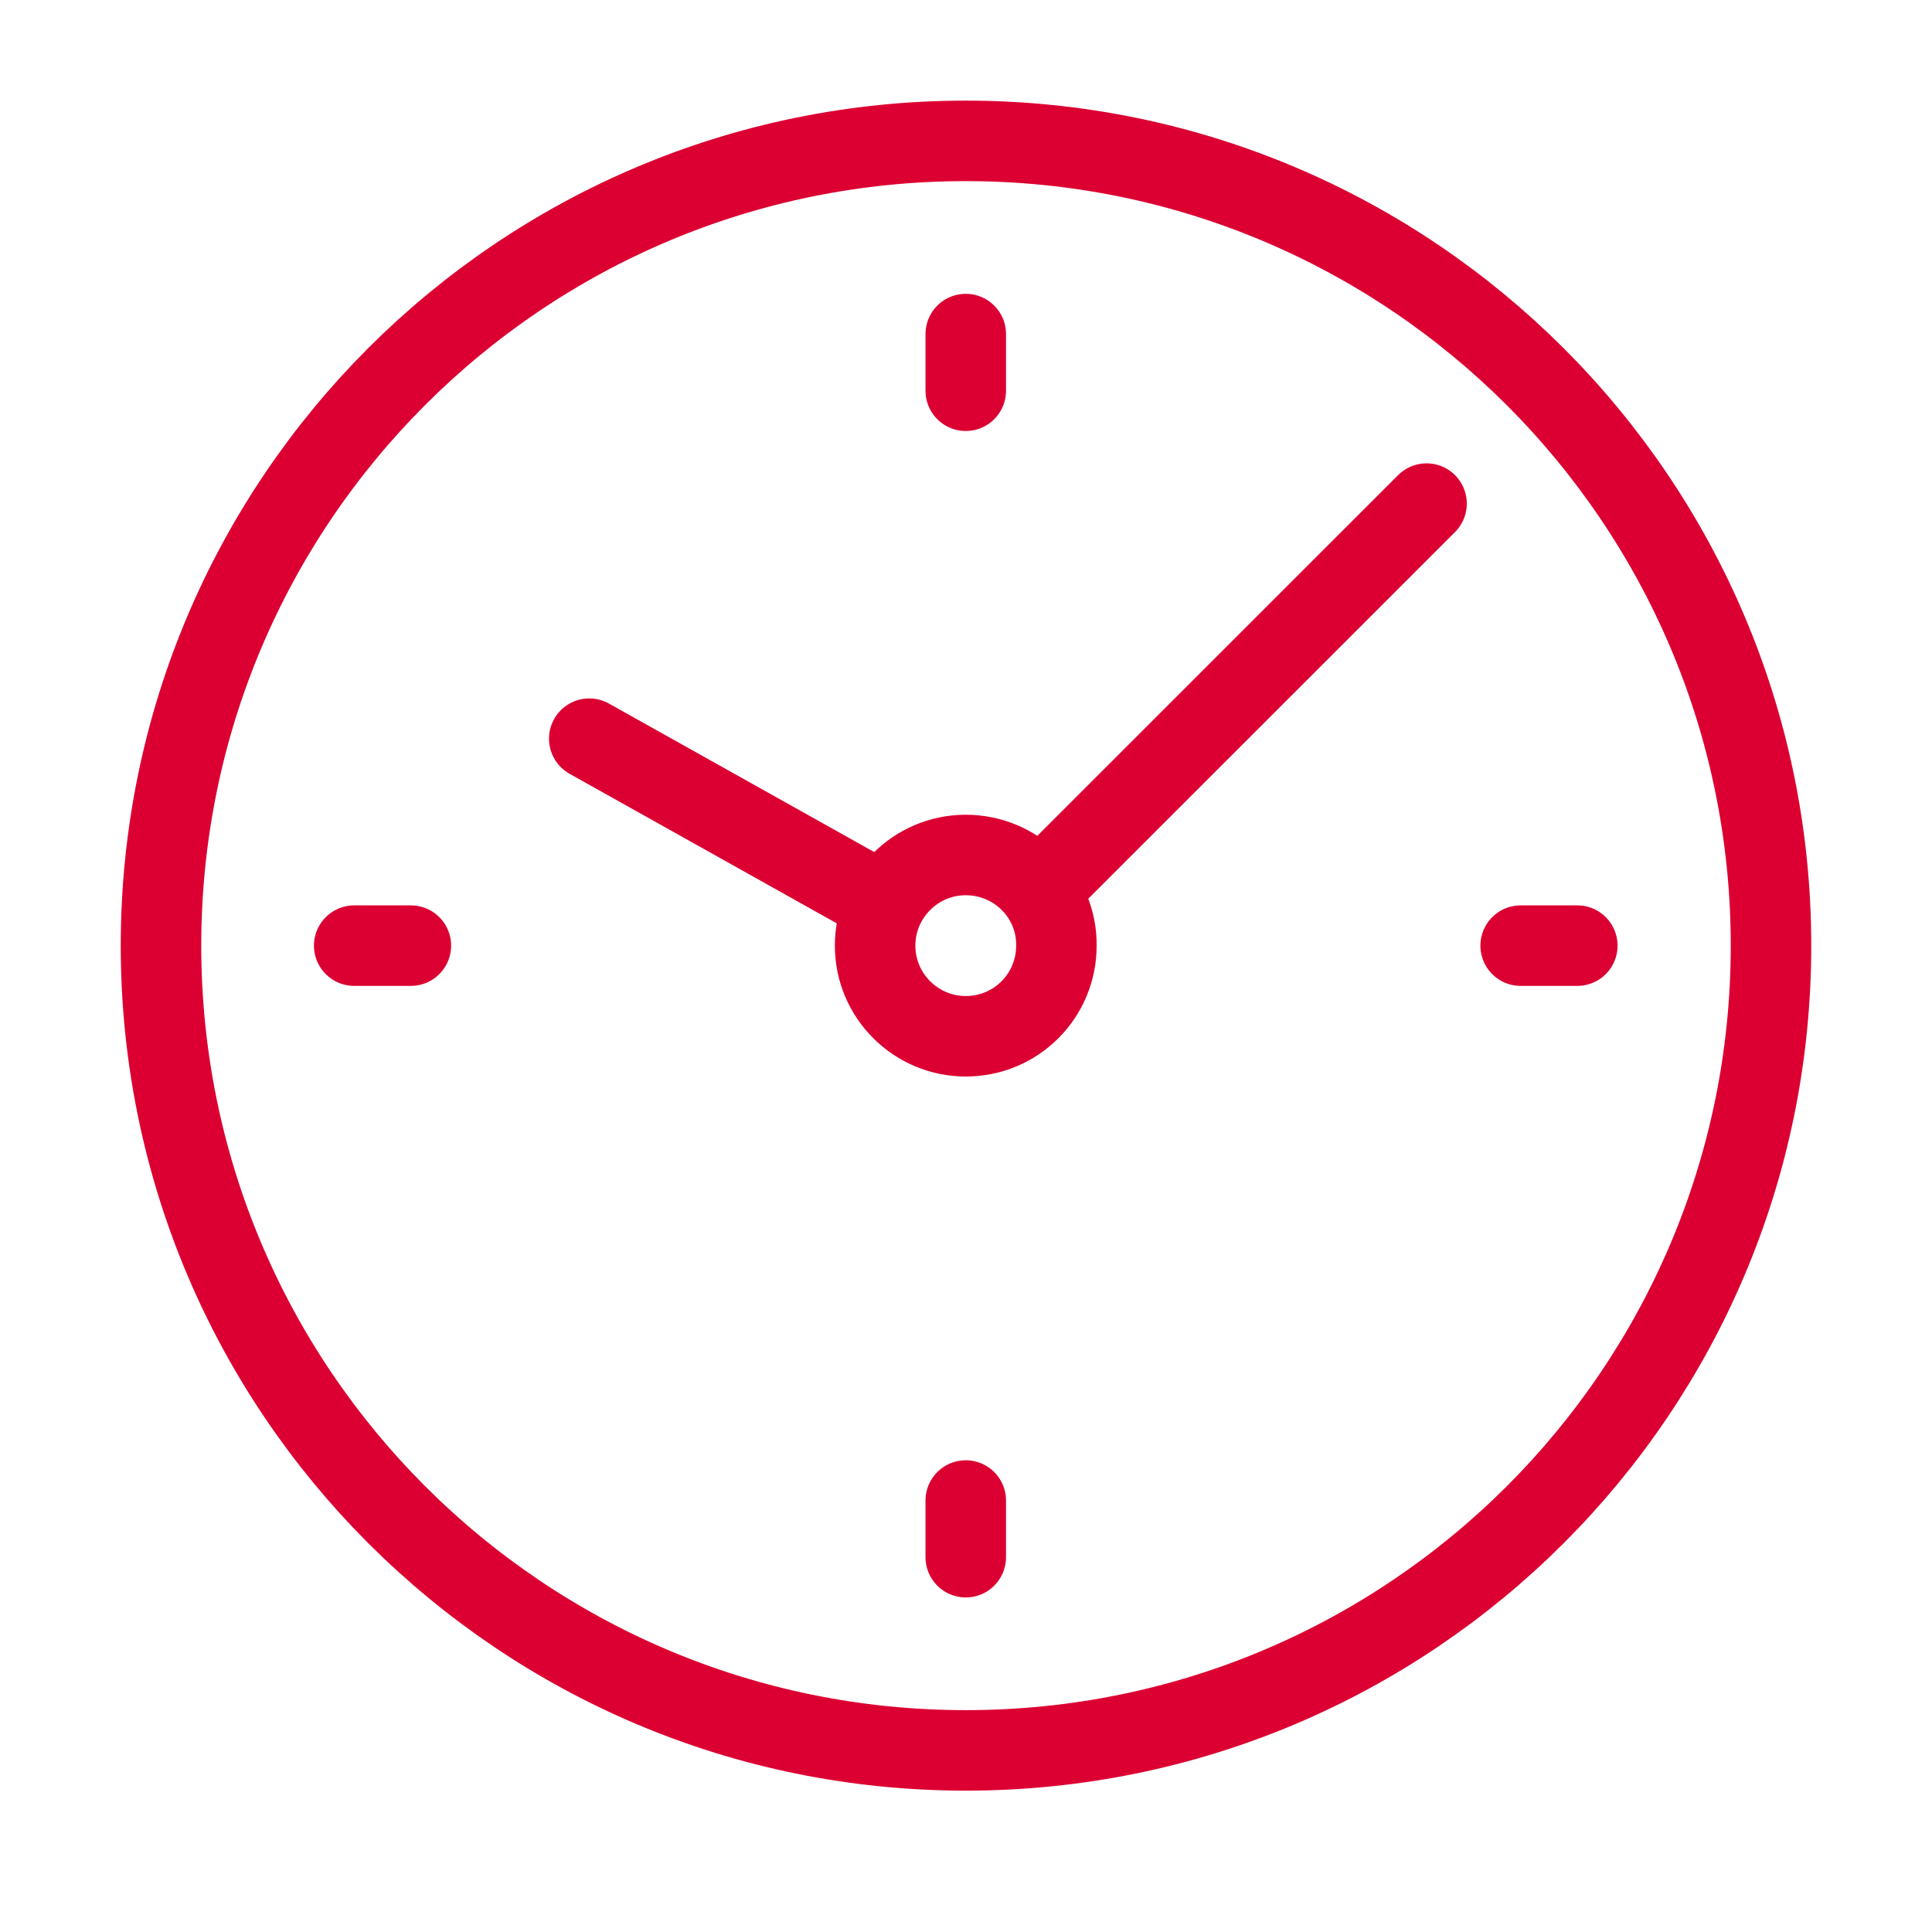 <?xml version="1.0" encoding="UTF-8"?> <svg xmlns="http://www.w3.org/2000/svg" width="24" height="24" viewBox="0 0 24 24" fill="none"> <g clip-path="url(#clip0_2013_3217)"> <path d="M17.721 6.256L12.909 11.067M10.698 11.067L7.32 9.176M11.997 1.75C17.519 1.75 22 6.225 22 11.747C22 17.269 17.525 21.744 11.997 21.744C6.475 21.744 2 17.269 2 11.747C2 6.225 6.475 1.75 11.997 1.75Z" stroke="#DC0032" stroke-miterlimit="22.926" stroke-linecap="round" stroke-linejoin="round"></path> <path d="M11.997 10.621C11.373 10.621 10.871 11.129 10.871 11.747C10.871 12.371 11.379 12.873 11.997 12.873C12.621 12.873 13.123 12.371 13.123 11.747C13.13 11.123 12.621 10.621 11.997 10.621Z" stroke="#DC0032" stroke-miterlimit="22.926"></path> <path d="M11.997 4.15V4.854M4.4 11.747H5.104M11.997 19.344V18.64M19.594 11.747H18.89" stroke="#DC0032" stroke-miterlimit="22.926" stroke-linecap="round" stroke-linejoin="round"></path> </g> <defs> <clipPath id="clip0_2013_3217"> <rect width="24" height="24" fill="white"></rect> </clipPath> </defs> </svg> 